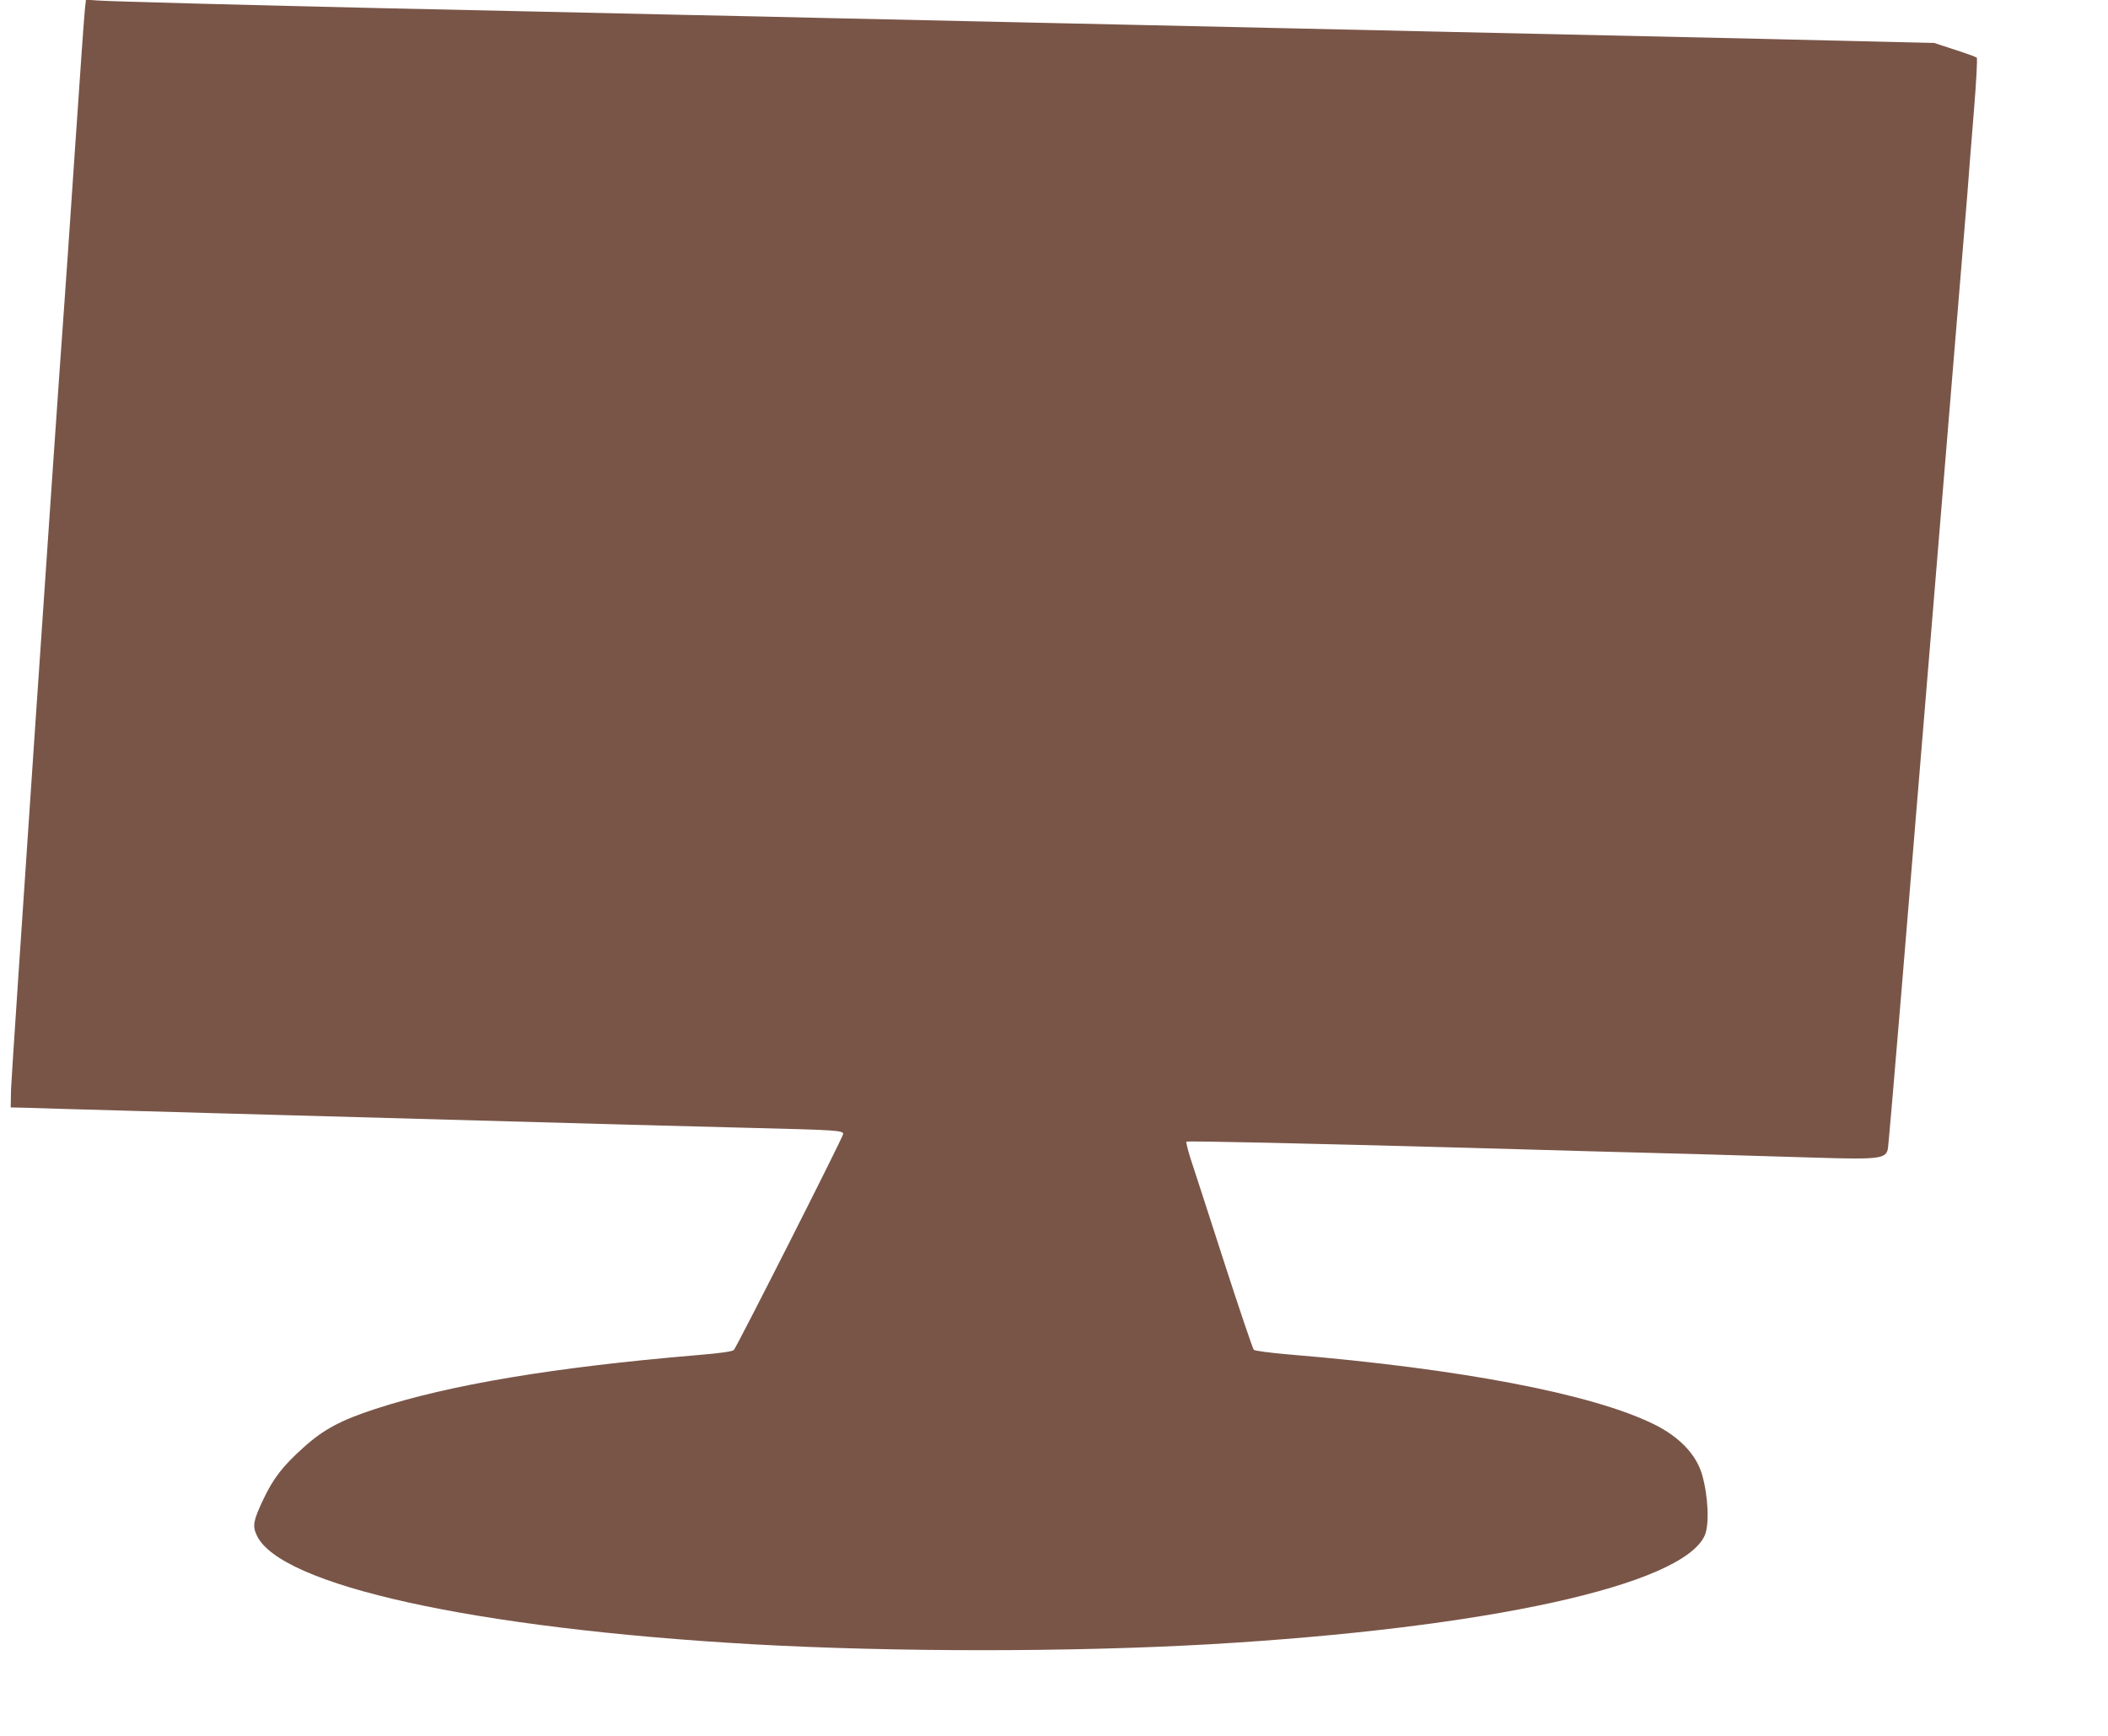 <?xml version="1.0" standalone="no"?>
<!DOCTYPE svg PUBLIC "-//W3C//DTD SVG 20010904//EN"
 "http://www.w3.org/TR/2001/REC-SVG-20010904/DTD/svg10.dtd">
<svg version="1.0" xmlns="http://www.w3.org/2000/svg"
 width="1280pt" height="1054pt" viewBox="0 0 1280 1054"
 preserveAspectRatio="xMidYMid meet">
<g transform="translate(0,1054) scale(0.1,-0.1)"
fill="#795548" stroke="none">
<path d="M516 10489 c-4 -30 -31 -416 -61 -859 -30 -443 -59 -868 -65 -945
-51 -692 -321 -4675 -323 -4760 l-2 -110 90 -2 c50 -2 328 -10 620 -18 292 -8
692 -20 890 -25 661 -18 1619 -45 2155 -60 184 -5 529 -14 765 -20 491 -12
535 -15 535 -36 0 -18 -646 -1293 -664 -1312 -9 -9 -84 -20 -232 -32 -862 -73
-1495 -179 -1945 -326 -209 -68 -316 -125 -437 -235 -124 -111 -181 -184 -243
-314 -60 -127 -67 -160 -41 -216 135 -306 1326 -568 3012 -664 862 -48 1933
-48 2775 0 1685 98 2869 358 3006 660 29 64 22 240 -16 371 -35 121 -138 229
-290 304 -374 185 -1172 338 -2220 425 -116 10 -205 22 -212 28 -6 7 -89 251
-183 542 -94 292 -185 572 -202 623 -16 51 -27 96 -24 99 5 6 744 -11 1701
-37 514 -15 1028 -29 1450 -40 209 -6 511 -15 670 -20 391 -12 429 -7 439 58
3 21 40 444 81 942 41 498 144 1744 229 2770 85 1026 162 1957 171 2070 8 113
27 346 41 519 14 172 22 317 17 321 -4 4 -64 26 -133 48 l-125 41 -420 10
c-397 10 -704 17 -1790 41 -253 6 -658 15 -900 20 -242 5 -642 14 -890 20
-247 5 -654 14 -902 20 -249 5 -655 15 -903 20 -247 6 -652 15 -900 20 -247 6
-654 15 -902 20 -249 6 -651 15 -893 20 -242 5 -651 14 -910 20 -783 18 -1666
41 -1742 47 l-71 5 -6 -53z"/>
</g>
</svg>
